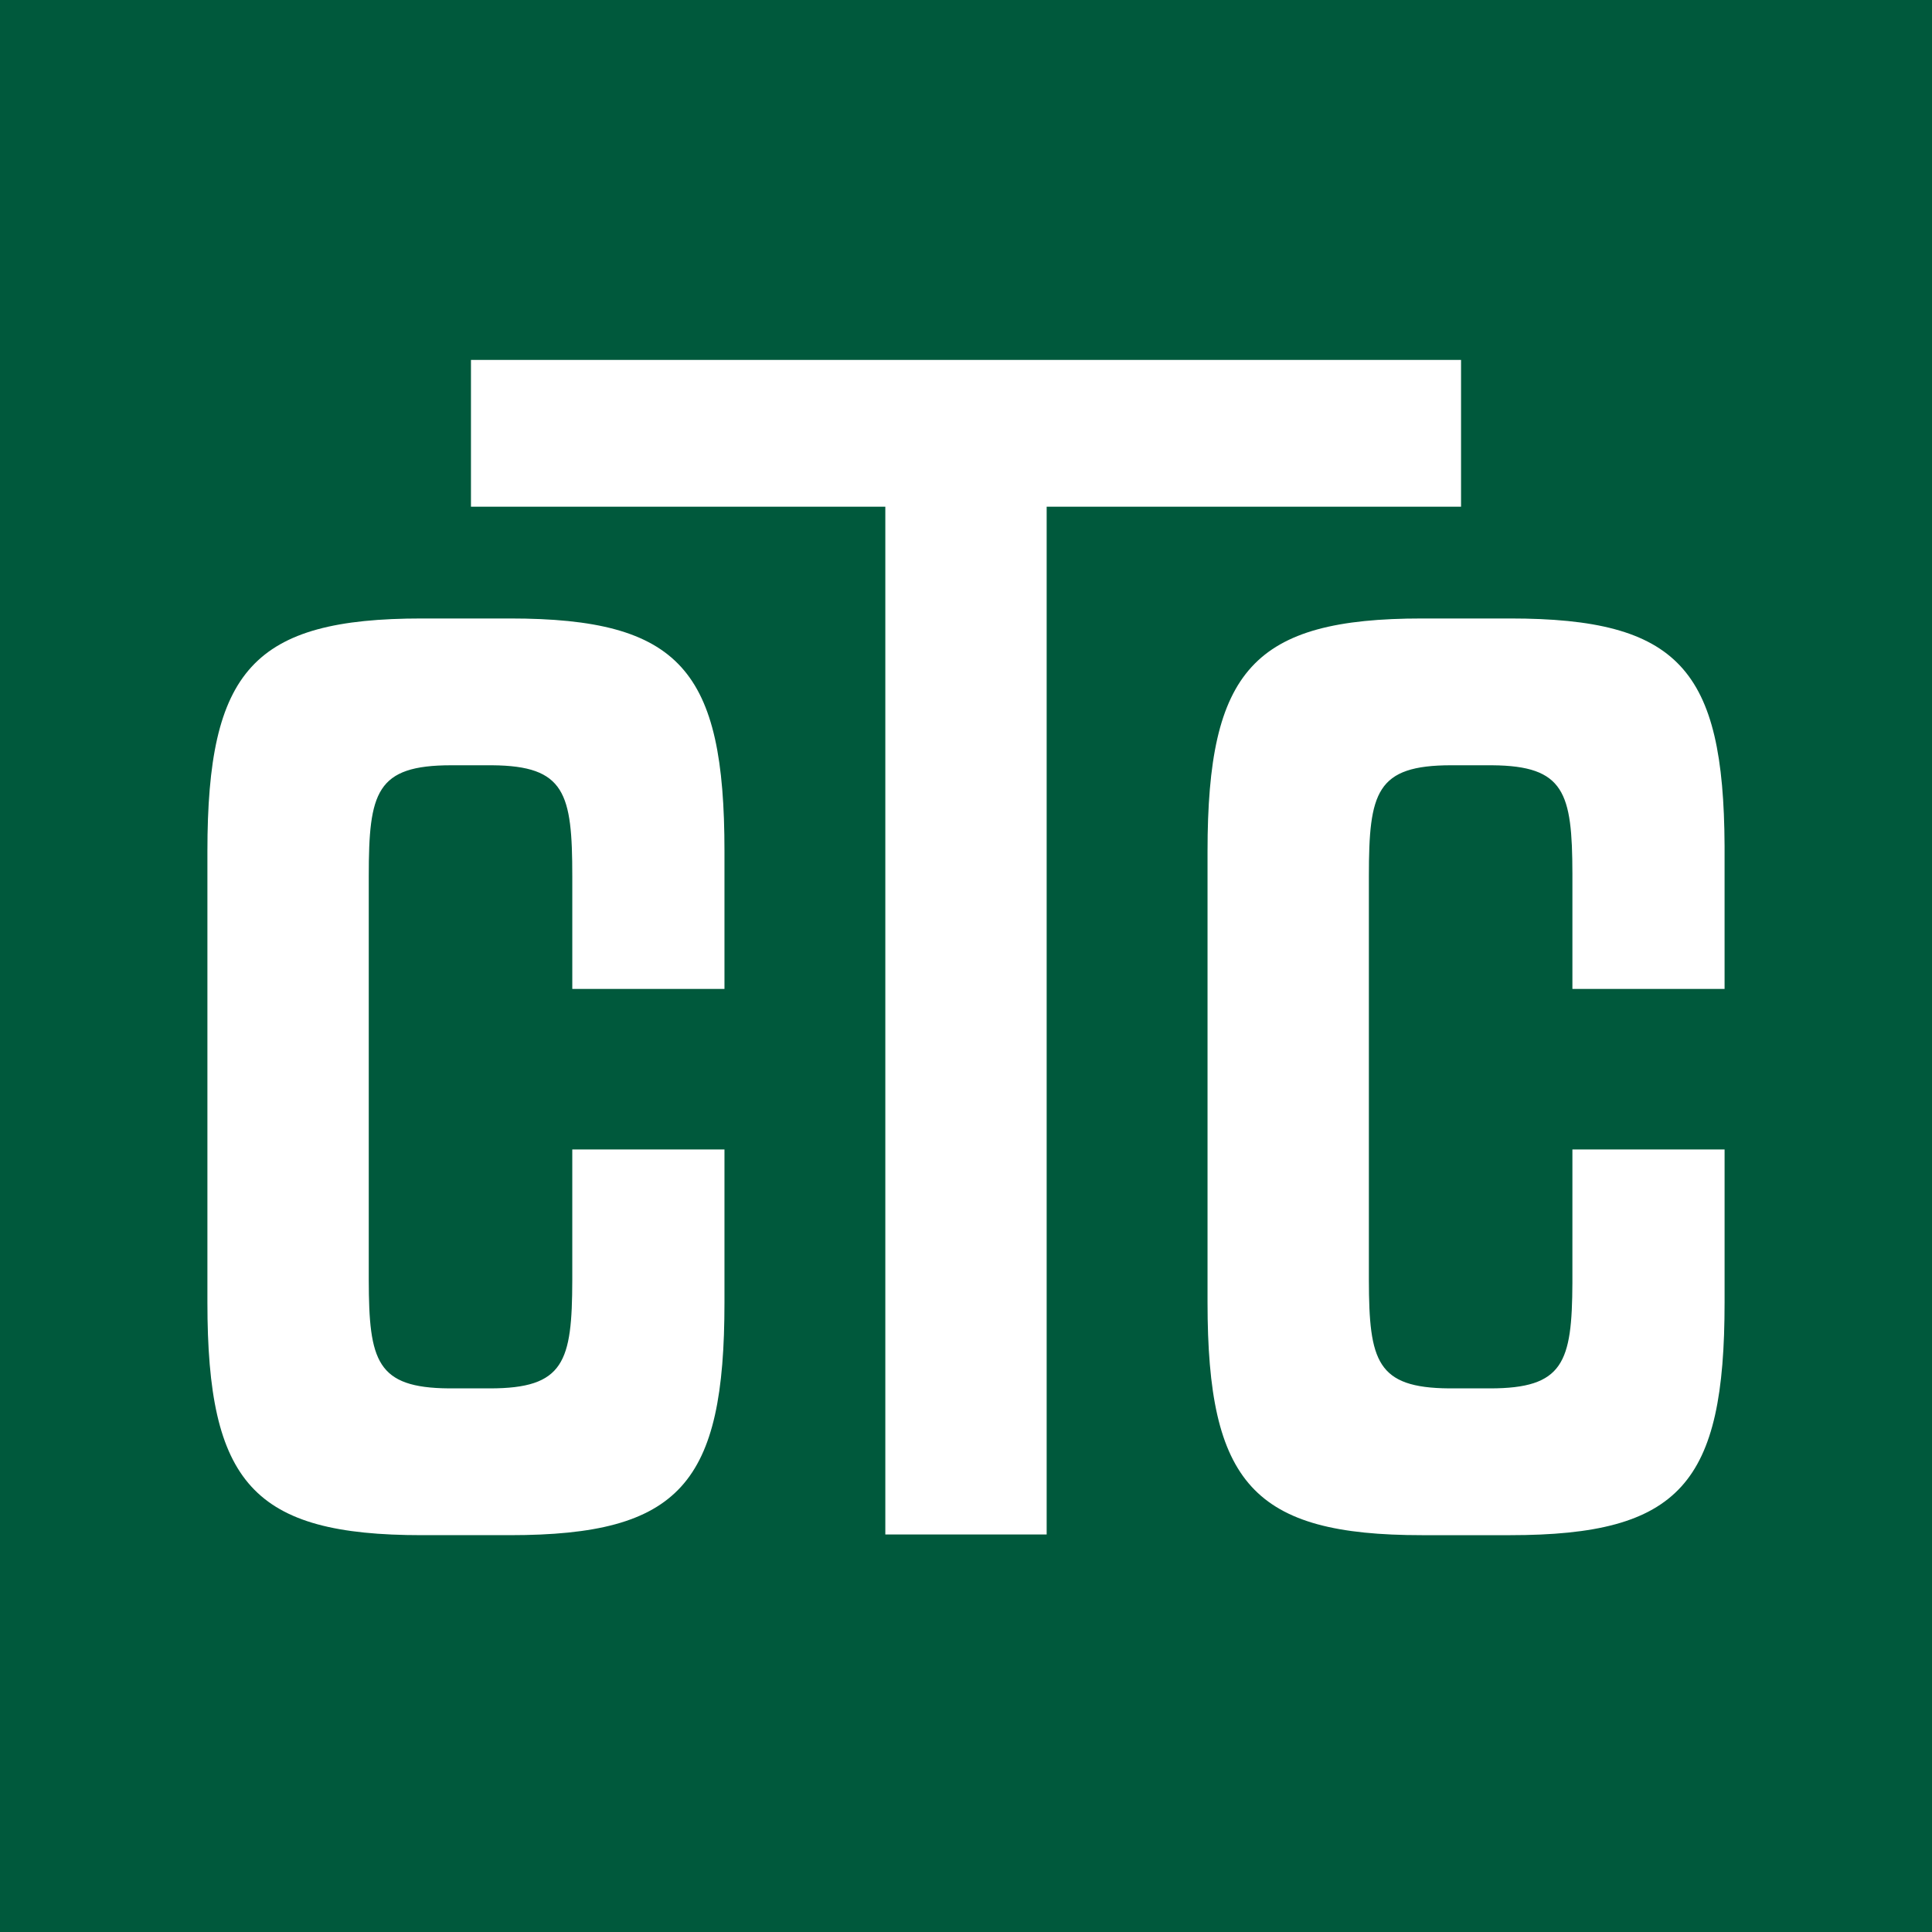 <svg xmlns="http://www.w3.org/2000/svg" width="250" height="250" viewBox="0 0 250 250">
    <path fill="#00593C" d="M0 250h250V0H0z"/>
    <path fill="#FFF" d="M65.987 80.03c22.065 0 27.759 6.719 27.759 30.112v17.827H74.054v-14.583c0-10.767-.929-14.283-10.36-14.36h-5.3c-9.726 0-10.676 3.473-10.676 14.36v52.266c.022 10.489 1.034 13.928 10.36 14.003l5.299.001c9.62 0 10.655-3.398 10.676-14.004V148.74h19.693v19.799c0 23.394-5.694 30.111-27.759 30.111H54.599c-21.829 0-27.76-6.717-27.76-30.111v-58.397c0-23.393 5.931-30.112 27.76-30.112h11.388Zm129.414 0c21.844 0 27.644 6.585 27.758 29.415l.001 18.524h-19.692v-14.94c-.022-10.488-1.033-13.927-10.36-14.002l-5.299-.002c-9.727 0-10.677 3.474-10.677 14.36v52.267c.022 10.489 1.034 13.928 10.36 14.003l5.3.001c9.513 0 10.63-3.322 10.675-13.653l.001-17.263h19.692v19.799c0 23.394-5.695 30.111-27.759 30.111h-11.388c-21.828 0-27.759-6.717-27.759-30.111v-58.397c0-23.393 5.93-30.112 27.76-30.112H195.4Zm-6.342-33.459v18.993h-53.621v132.999H114.56V65.564H60.942V46.571h128.117Z"/>
</svg>
